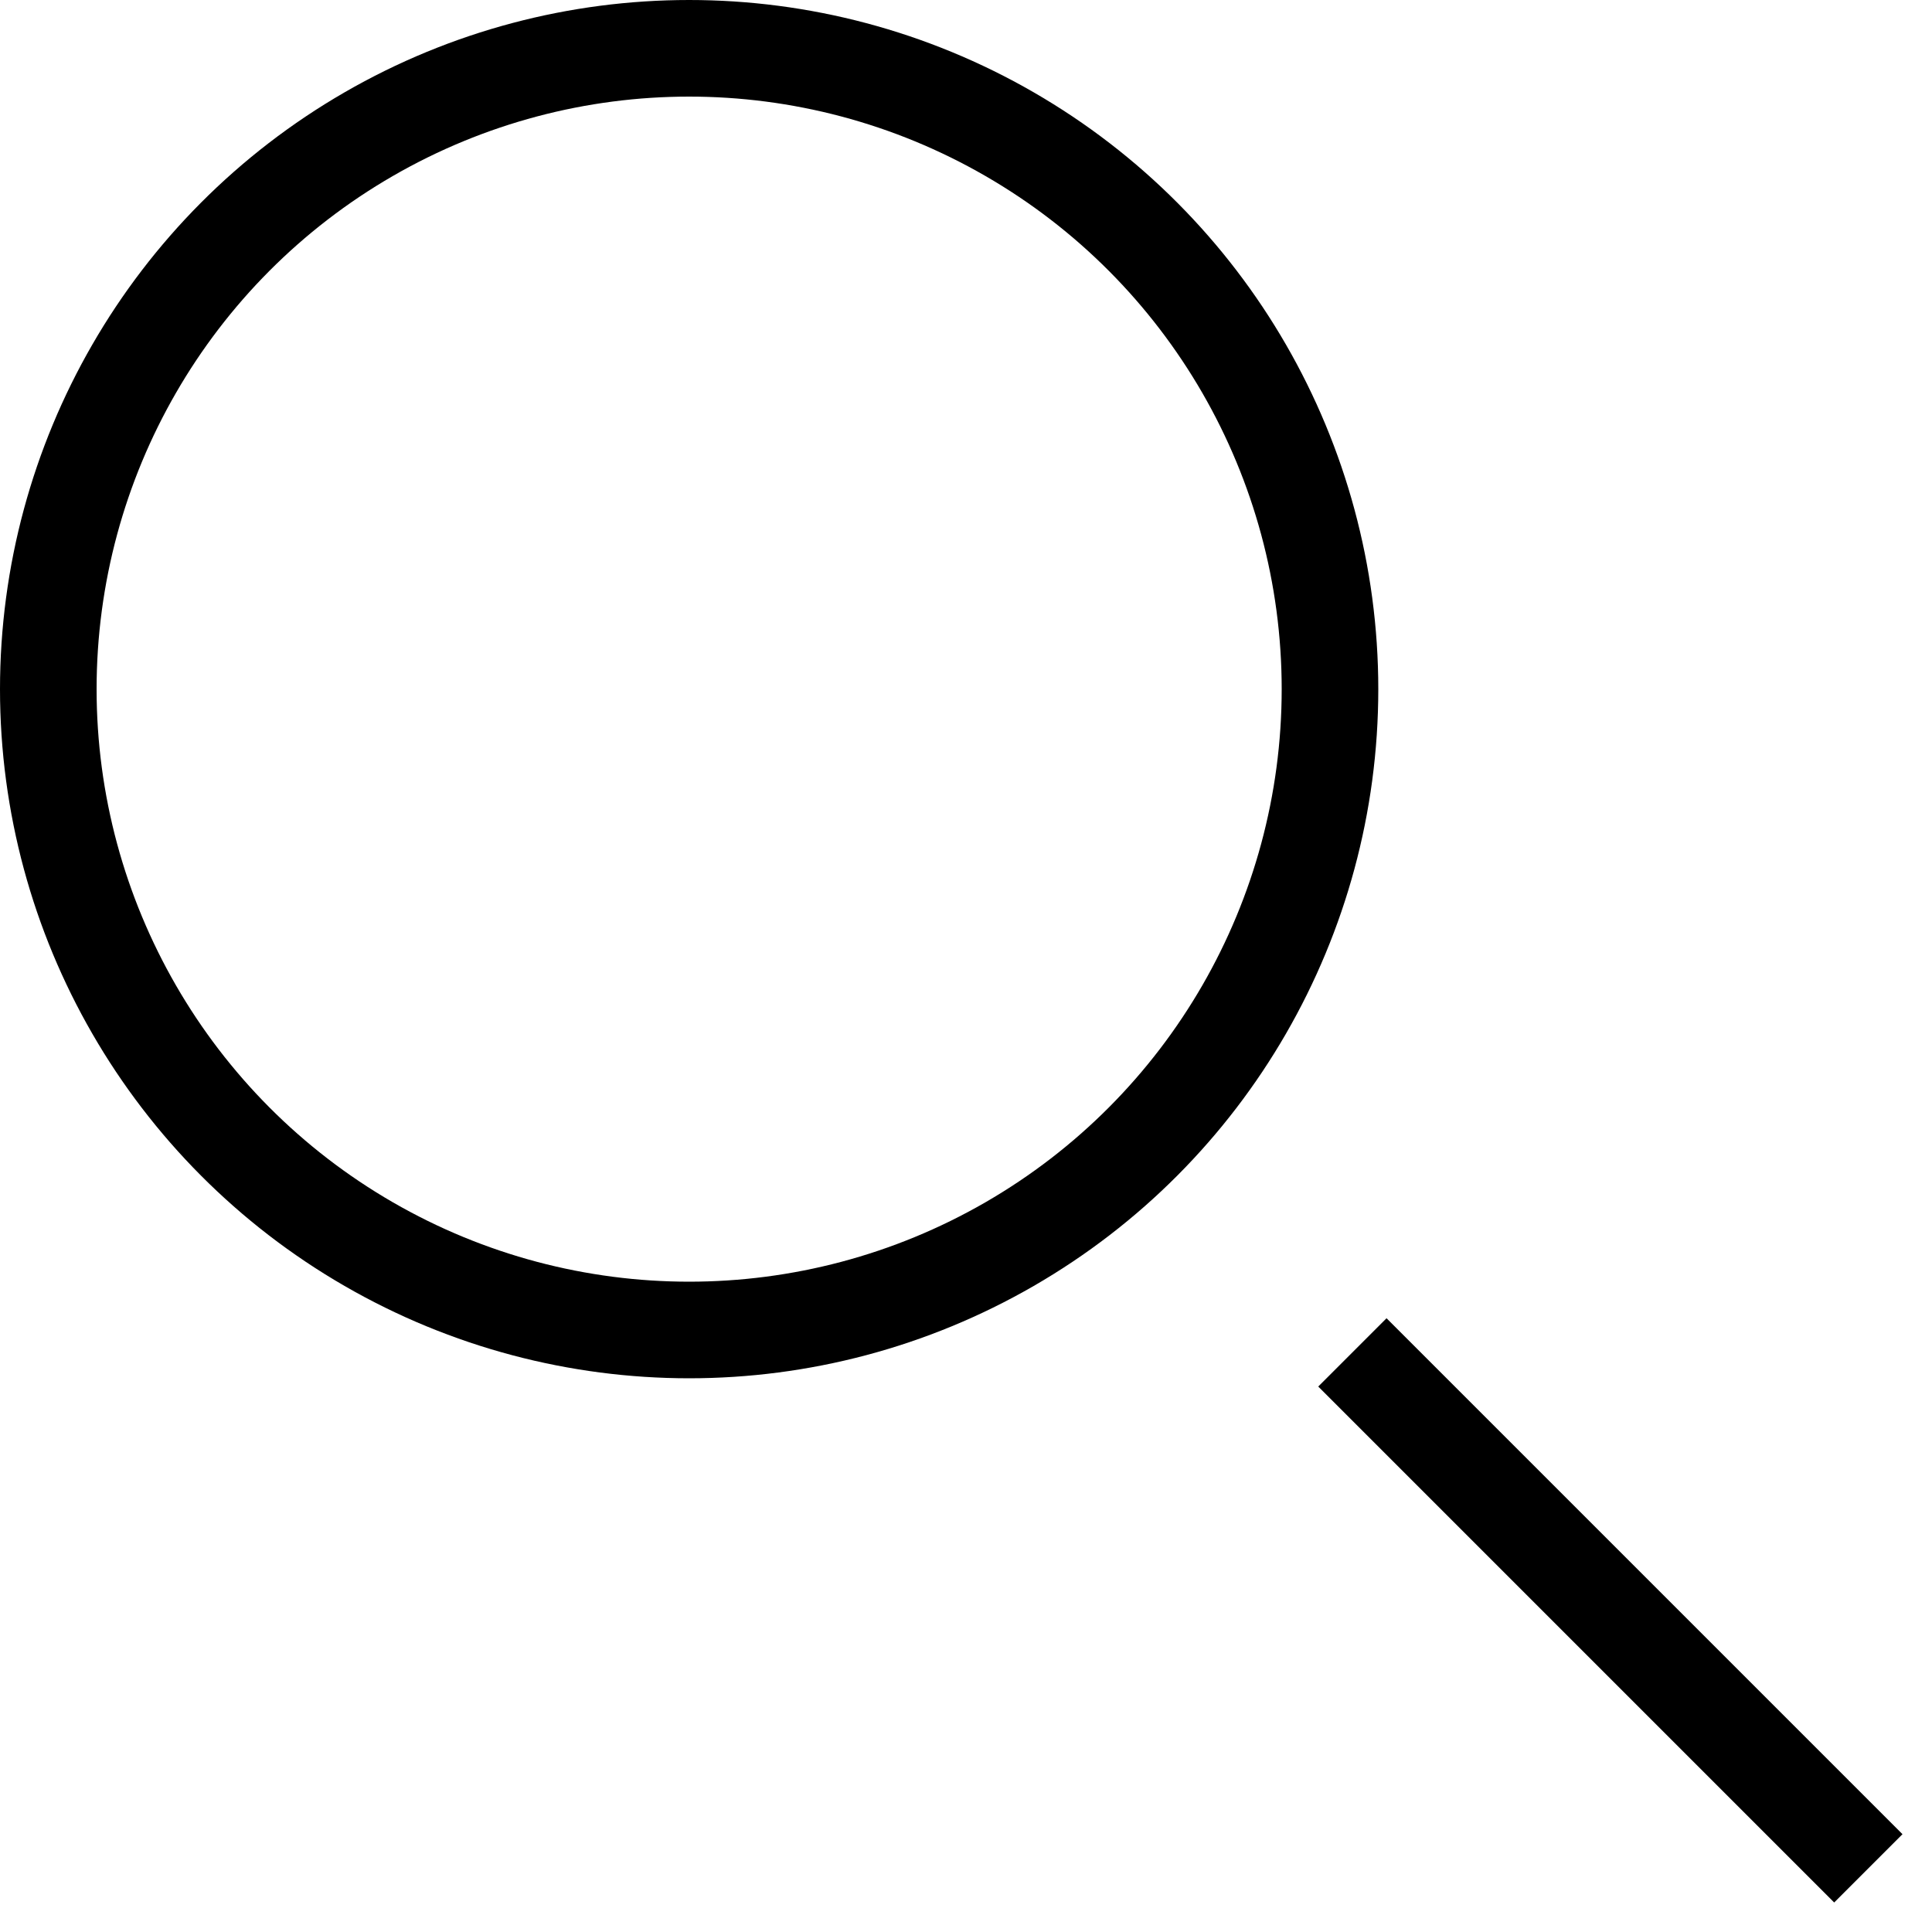 <svg width="20" height="20" viewBox="0 0 20 20" fill="none" xmlns="http://www.w3.org/2000/svg">
<circle cx="7.134" cy="7.134" r="6.634" stroke="black"/>
<path d="M14 14L19.341 19.341" stroke="black"/>
</svg>
